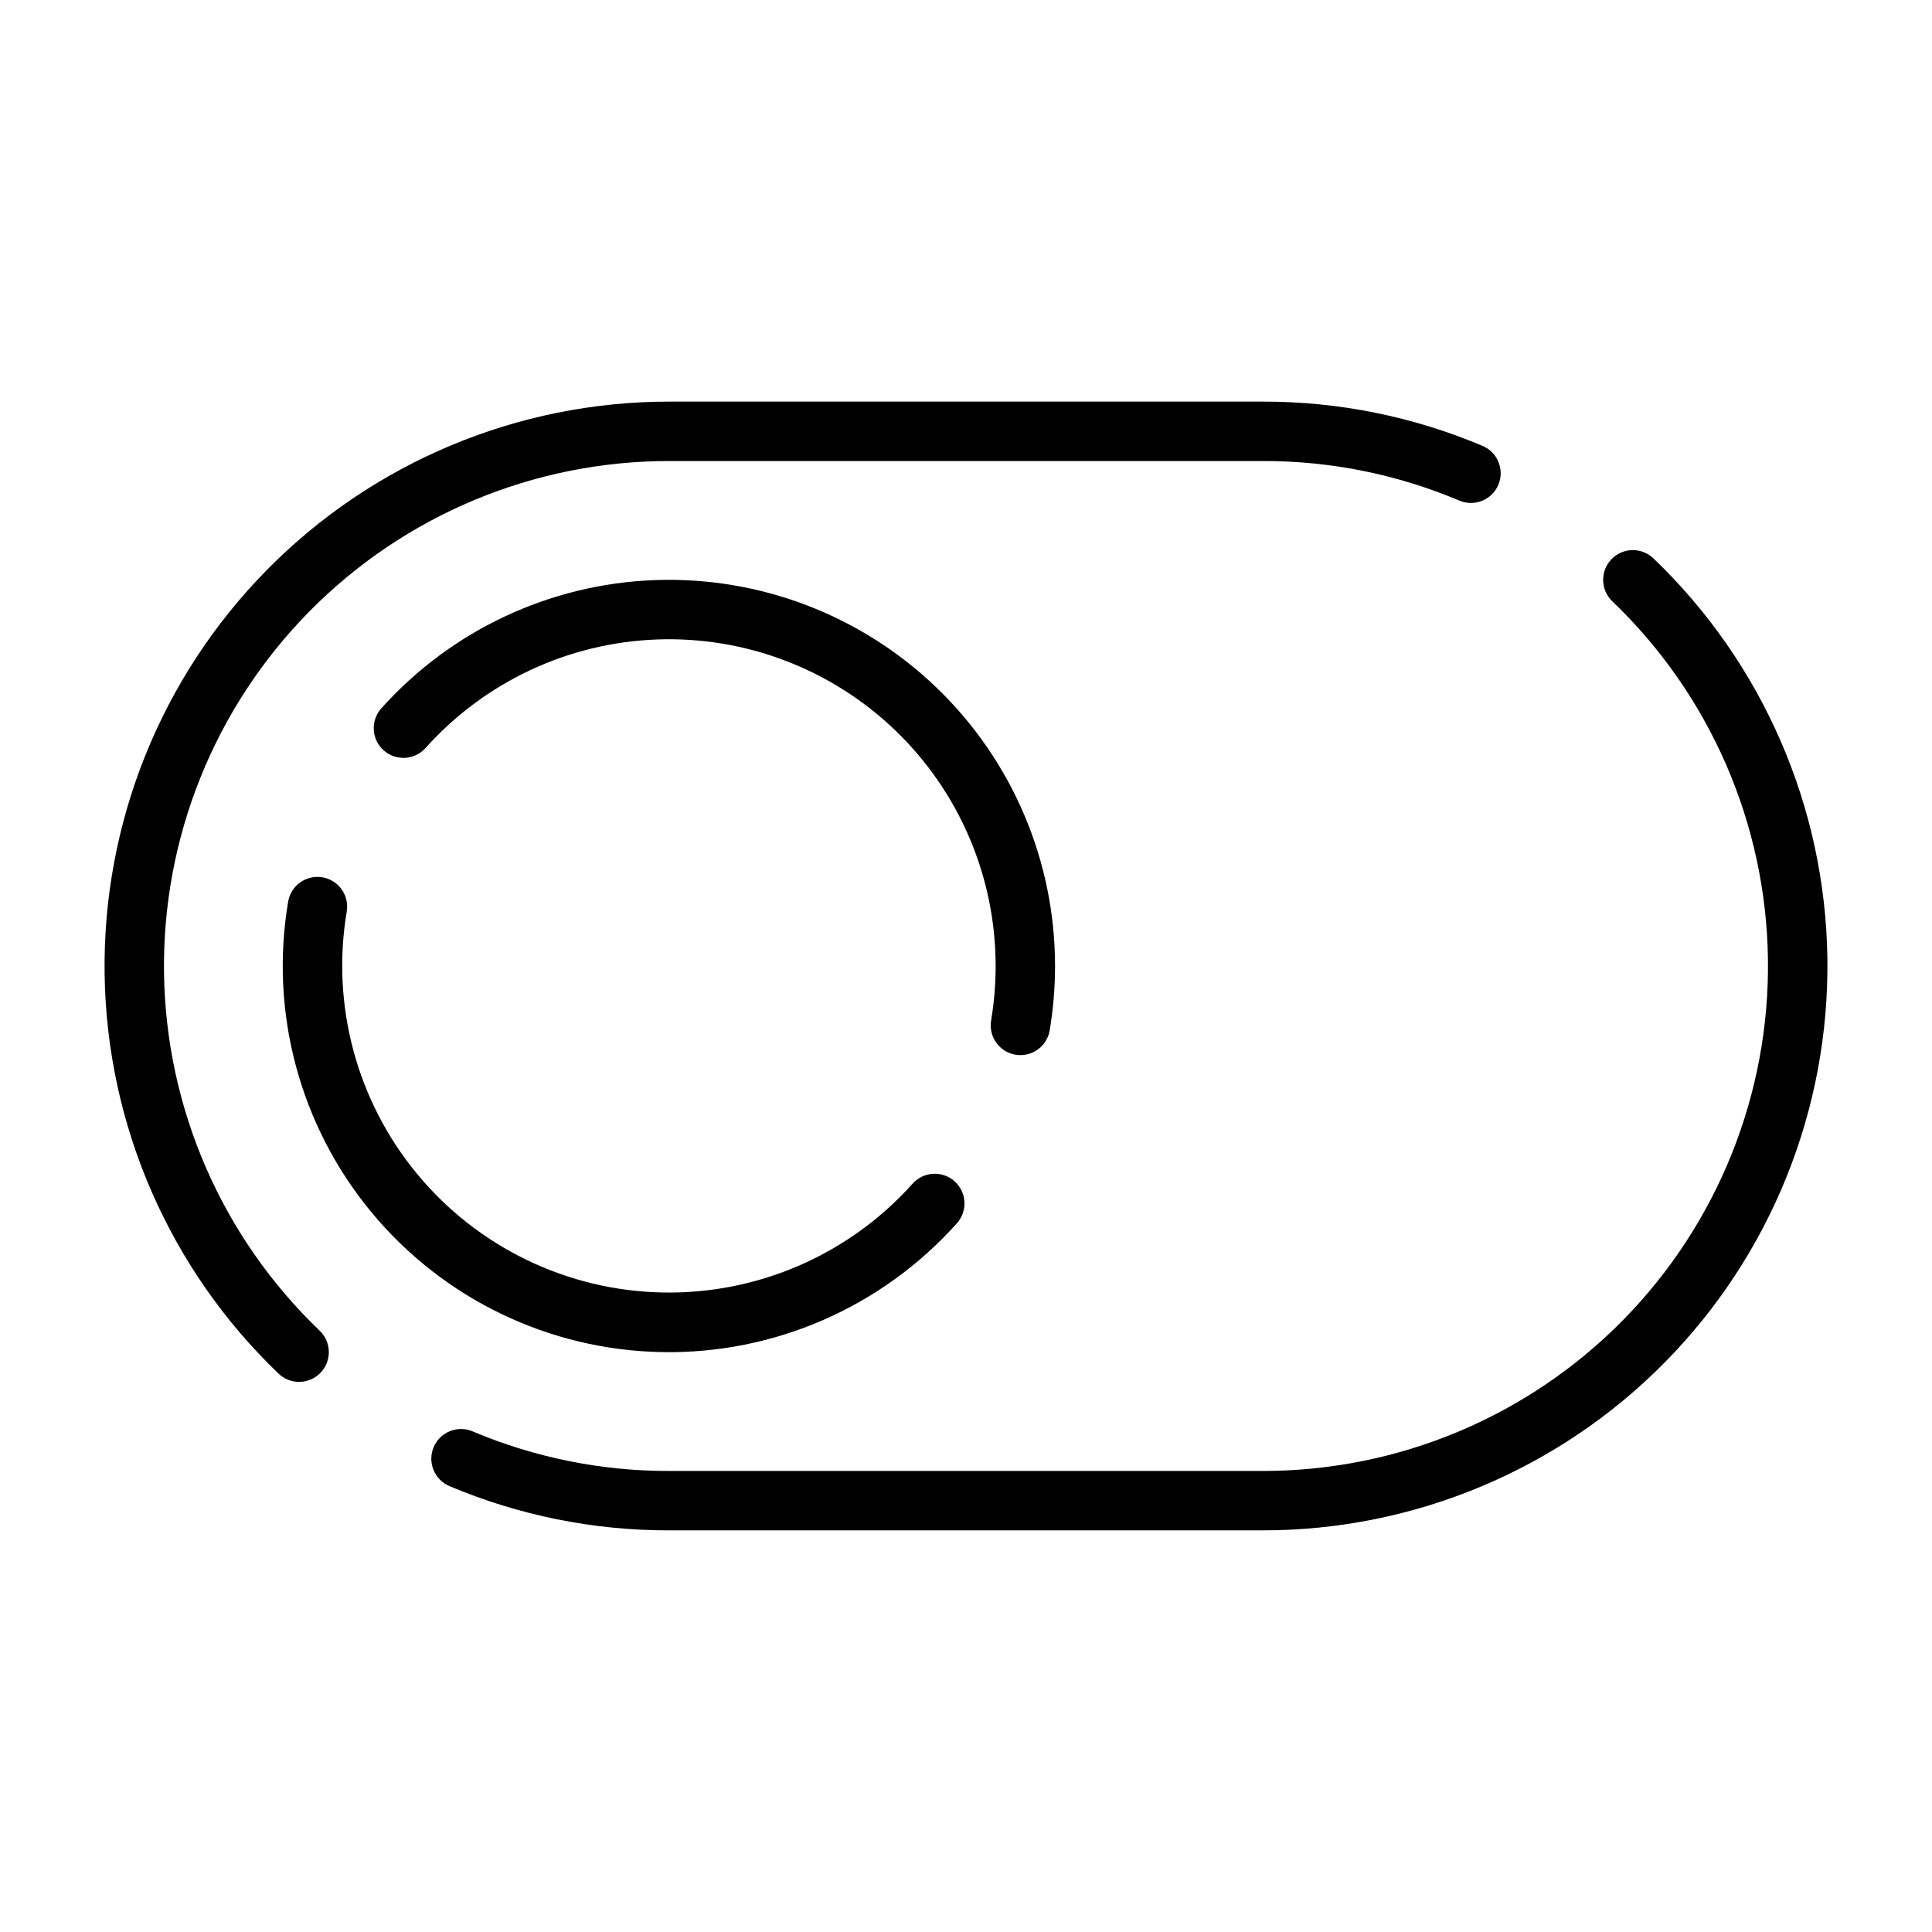 <?xml version="1.0" encoding="UTF-8"?>
<!-- Uploaded to: ICON Repo, www.iconrepo.com, Generator: ICON Repo Mixer Tools -->
<svg fill="#000000" width="800px" height="800px" version="1.1" viewBox="144 144 512 512" xmlns="http://www.w3.org/2000/svg">
 <g>
  <path d="m571.04 292.21c-3.008 3.141-2.902 8.121 0.234 11.133 25.875 24.777 40.734 58.898 41.25 94.723 0.516 35.82-13.352 70.355-38.5 95.871-25.148 25.516-59.48 39.879-95.305 39.883h-157.44c-17.875 0.035-35.574-3.535-52.039-10.496-4.008-1.691-8.625 0.184-10.316 4.191-1.691 4.004 0.184 8.625 4.188 10.316 18.406 7.777 38.188 11.766 58.168 11.73h157.44c40.043 0 78.41-16.055 106.52-44.57 28.109-28.52 43.609-67.113 43.035-107.15-0.578-40.039-17.184-78.172-46.105-105.87-3.141-3.004-8.121-2.898-11.129 0.238z"/>
  <path d="m223.27 510.21c3.215 0 6.106-1.953 7.305-4.938s0.461-6.394-1.859-8.621c-25.875-24.777-40.734-58.898-41.25-94.723-0.516-35.82 13.352-70.355 38.504-95.871 25.148-25.516 59.48-39.879 95.305-39.879h157.44c17.875-0.039 35.574 3.531 52.039 10.492 4.008 1.691 8.625-0.184 10.32-4.191 1.691-4.004-0.184-8.625-4.191-10.316-18.406-7.777-38.188-11.766-58.168-11.73h-157.44c-40.039 0-78.41 16.055-106.52 44.574-28.109 28.516-43.609 67.113-43.031 107.15 0.574 40.039 17.184 78.172 46.102 105.87 1.465 1.406 3.414 2.188 5.445 2.188z"/>
  <path d="m413.12 423.51c2.059 0.344 4.172-0.145 5.871-1.355 1.699-1.215 2.848-3.051 3.191-5.109 0.941-5.633 1.414-11.336 1.414-17.043 0.004-27.801-11.305-54.402-31.32-73.691-20.016-19.293-47.02-29.605-74.801-28.578-27.777 1.031-53.941 13.32-72.473 34.043-2.852 3.242-2.559 8.18 0.66 11.059 3.219 2.883 8.156 2.633 11.066-0.559 15.68-17.535 37.82-27.938 61.328-28.809 23.504-0.875 46.355 7.852 63.293 24.176s26.508 38.836 26.504 62.359c0 4.84-0.402 9.672-1.199 14.445-0.344 2.059 0.145 4.168 1.355 5.867 1.211 1.703 3.051 2.852 5.109 3.195z"/>
  <path d="m397.54 468.23c1.414-1.555 2.152-3.606 2.047-5.703-0.109-2.098-1.047-4.066-2.613-5.469-1.562-1.398-3.625-2.117-5.723-1.992-2.094 0.125-4.055 1.082-5.441 2.66-16.812 18.766-40.965 29.277-66.152 28.797-25.191-0.477-48.922-11.902-65.012-31.289-16.086-19.391-22.934-44.824-18.758-69.668 0.723-4.289-2.168-8.352-6.457-9.07-4.289-0.723-8.348 2.168-9.07 6.457-4.965 29.371 3.117 59.445 22.133 82.375 19.016 22.93 47.074 36.434 76.859 36.992 29.781 0.559 58.328-11.891 78.188-34.09z"/>
 </g>
</svg>